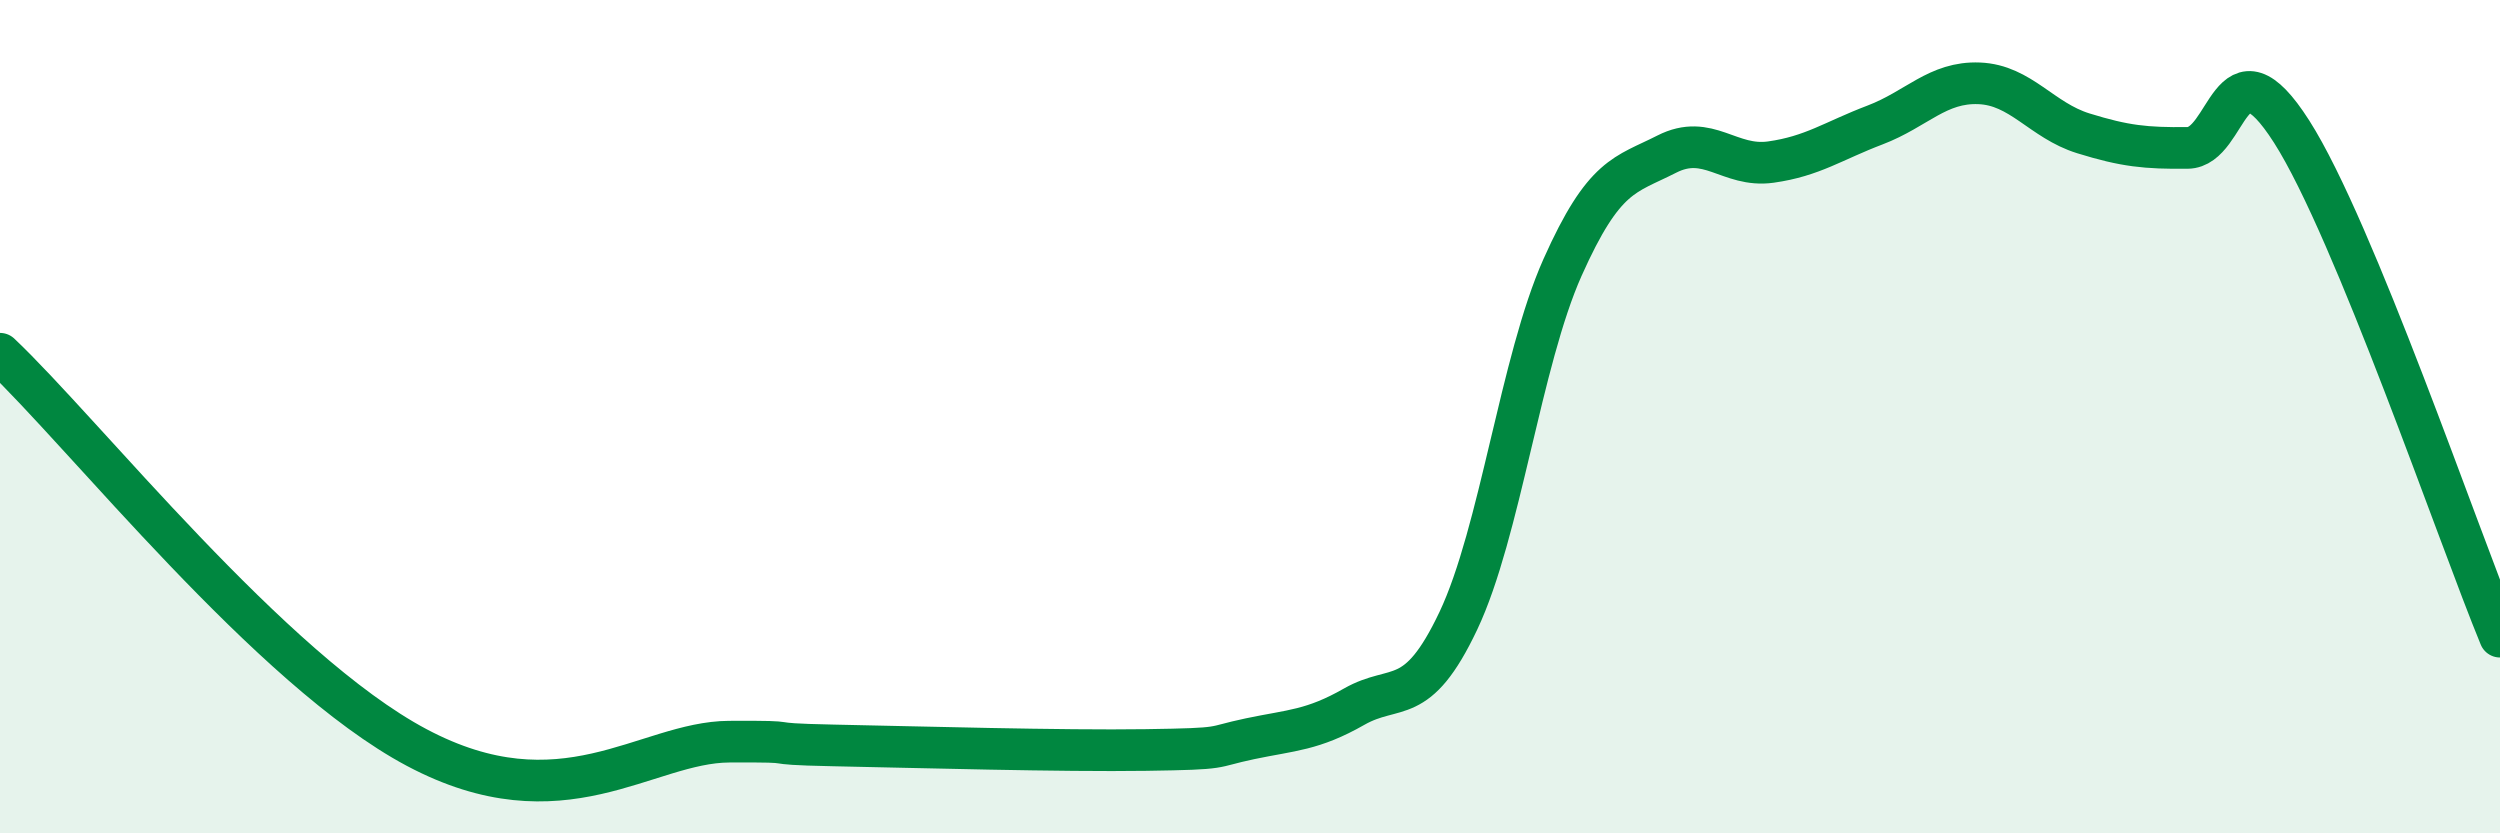 
    <svg width="60" height="20" viewBox="0 0 60 20" xmlns="http://www.w3.org/2000/svg">
      <path
        d="M 0,8.49 C 2,10.38 6.5,16.08 10,17.94 C 13.5,19.8 15.5,17.81 17.5,17.8 C 19.5,17.79 18,17.85 20,17.89 C 22,17.93 25.5,18.03 27.5,18 C 29.5,17.97 29,17.94 30,17.73 C 31,17.52 31.5,17.53 32.5,16.96 C 33.5,16.39 34,17.01 35,14.9 C 36,12.79 36.5,8.66 37.5,6.42 C 38.5,4.18 39,4.21 40,3.7 C 41,3.19 41.5,4.03 42.5,3.89 C 43.5,3.75 44,3.38 45,3 C 46,2.62 46.5,1.96 47.5,2 C 48.5,2.04 49,2.89 50,3.2 C 51,3.51 51.5,3.56 52.5,3.55 C 53.5,3.54 53.5,0.81 55,3.16 C 56.5,5.51 59,12.86 60,15.28L60 20L0 20Z"
        fill="#008740"
        opacity="0.1"
        stroke-linecap="round"
        stroke-linejoin="round"
      />
      <path
        d="M 0,8.49 C 2,10.38 6.5,16.08 10,17.94 C 13.5,19.8 15.5,17.81 17.5,17.8 C 19.5,17.79 18,17.85 20,17.89 C 22,17.93 25.5,18.03 27.5,18 C 29.5,17.97 29,17.94 30,17.73 C 31,17.52 31.5,17.53 32.5,16.96 C 33.5,16.39 34,17.01 35,14.9 C 36,12.79 36.5,8.66 37.5,6.42 C 38.5,4.18 39,4.21 40,3.7 C 41,3.19 41.5,4.03 42.5,3.89 C 43.5,3.75 44,3.38 45,3 C 46,2.62 46.5,1.96 47.5,2 C 48.5,2.04 49,2.89 50,3.2 C 51,3.51 51.5,3.56 52.5,3.55 C 53.5,3.54 53.5,0.81 55,3.16 C 56.5,5.51 59,12.86 60,15.28"
        stroke="#008740"
        stroke-width="1"
        fill="none"
        stroke-linecap="round"
        stroke-linejoin="round"
      />
    </svg>
  